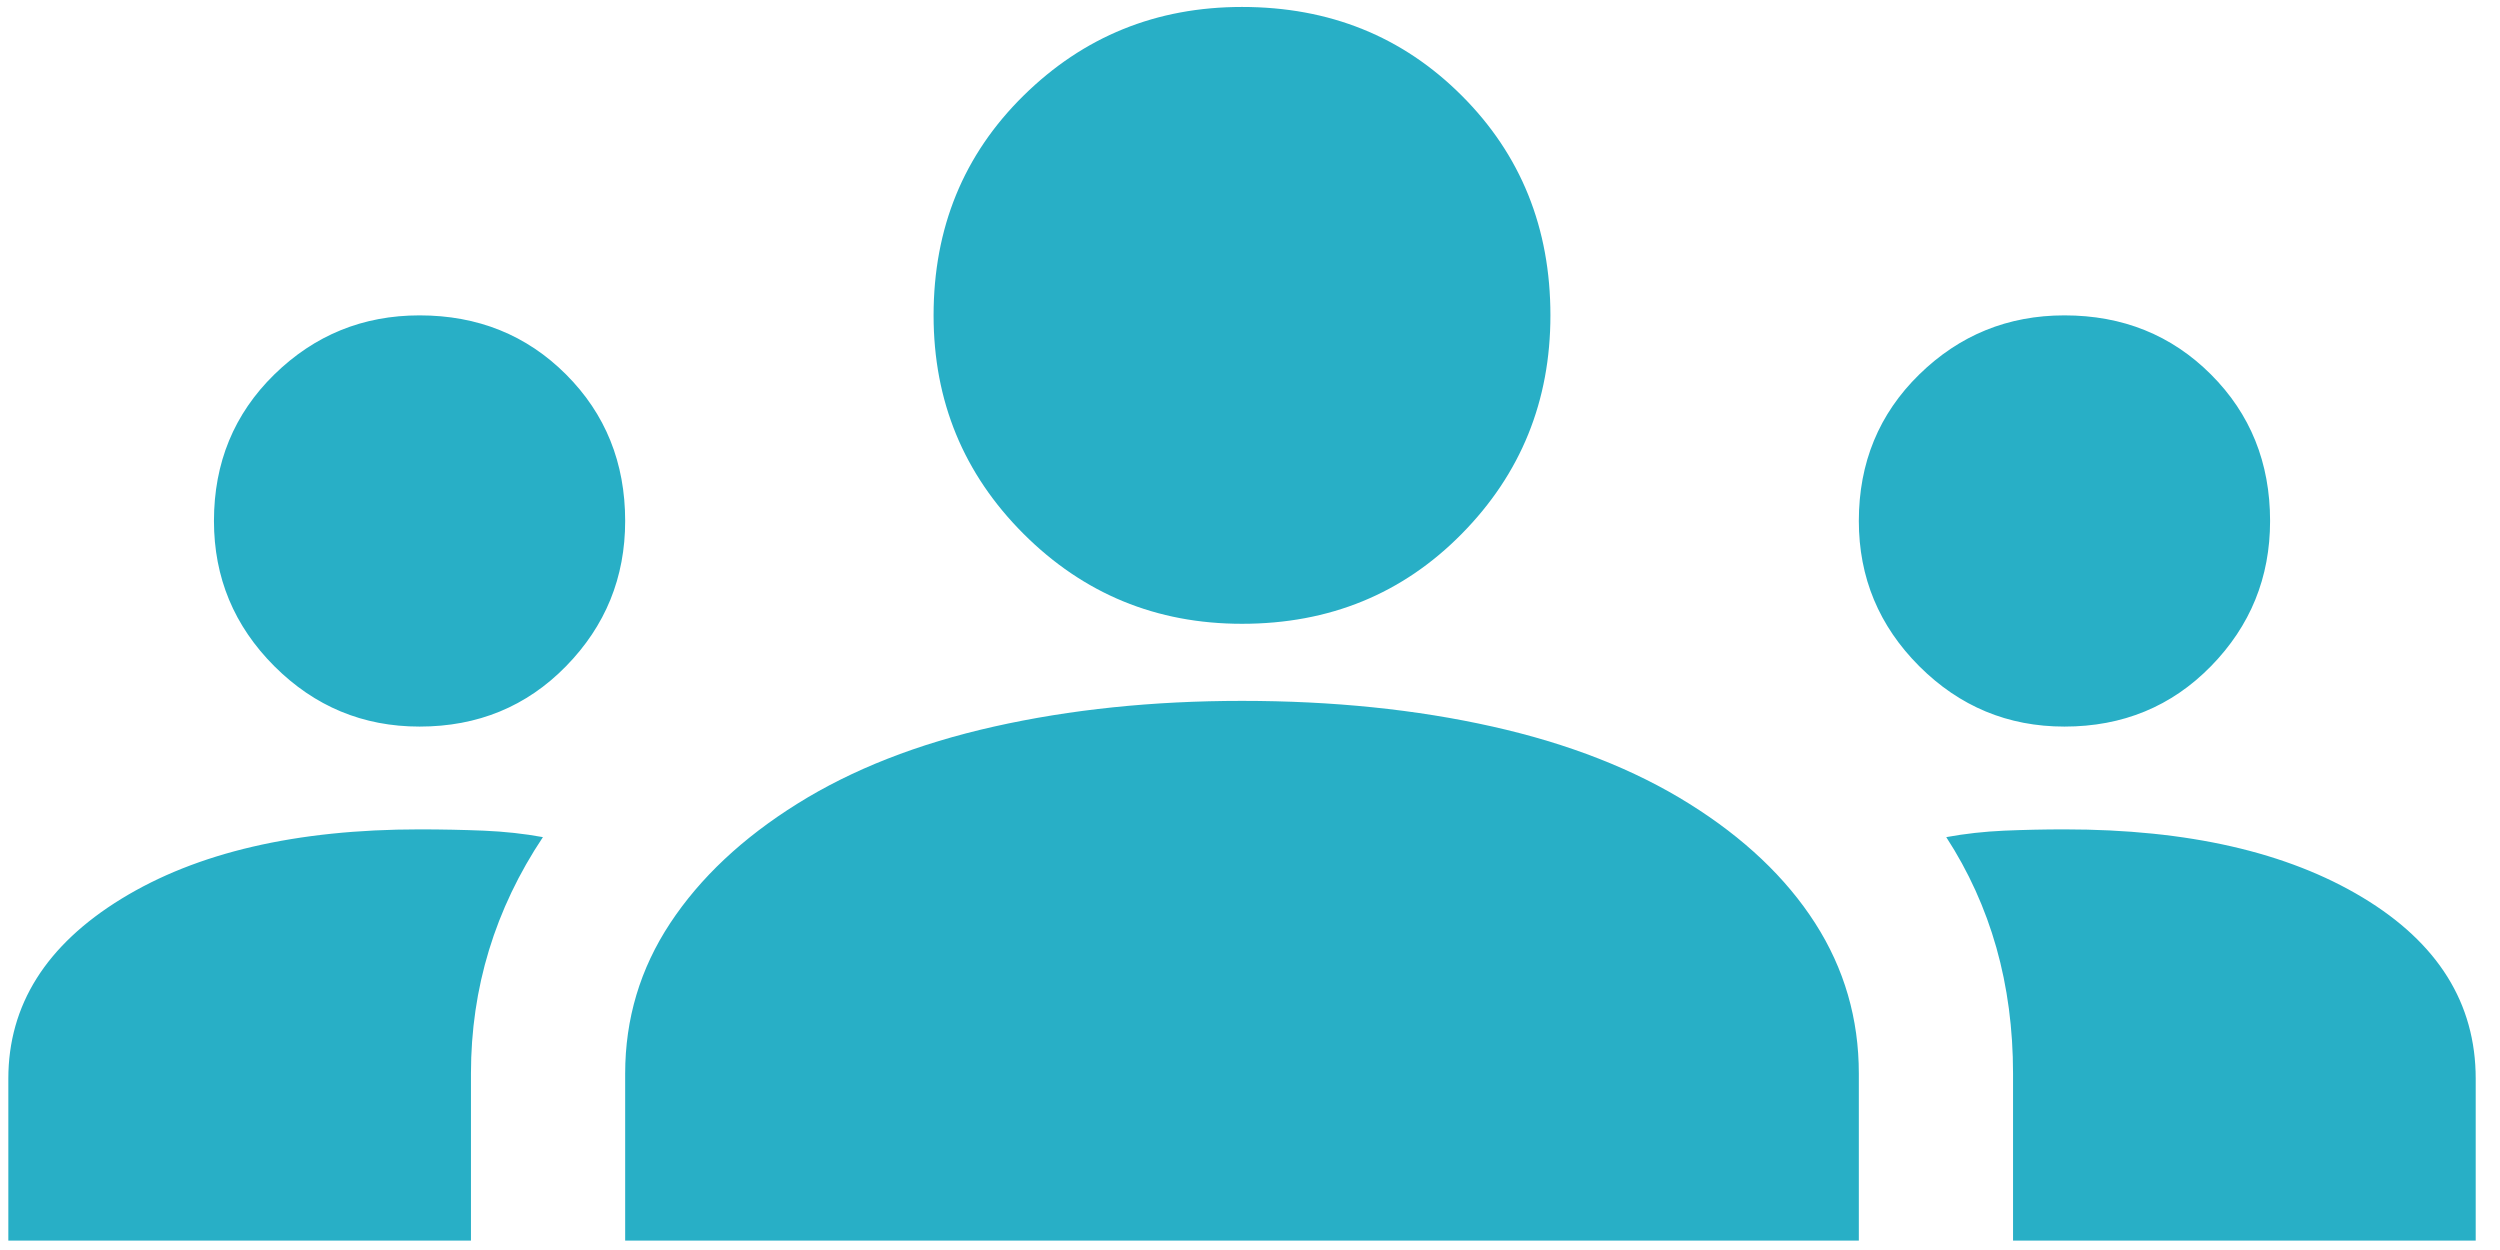 <svg width="60" height="30" viewBox="0 0 60 30" fill="none" xmlns="http://www.w3.org/2000/svg">
<path d="M0.2 29.775V25.889C0.2 24.121 1.105 22.681 2.914 21.571C4.723 20.461 7.109 19.905 10.069 19.905C10.604 19.905 11.118 19.916 11.612 19.936C12.105 19.957 12.578 20.008 13.03 20.091C12.455 20.954 12.023 21.859 11.735 22.805C11.447 23.75 11.303 24.737 11.303 25.765V29.775H0.2ZM15.004 29.775V25.765C15.004 24.45 15.364 23.247 16.084 22.157C16.803 21.067 17.821 20.111 19.137 19.289C20.453 18.466 22.026 17.849 23.856 17.438C25.686 17.027 27.67 16.821 29.808 16.821C31.988 16.821 33.993 17.027 35.822 17.438C37.653 17.849 39.225 18.466 40.541 19.289C41.857 20.111 42.865 21.067 43.564 22.157C44.263 23.247 44.612 24.45 44.612 25.765V29.775H15.004ZM48.313 29.775V25.765C48.313 24.696 48.18 23.689 47.913 22.743C47.645 21.797 47.244 20.913 46.71 20.091C47.162 20.008 47.625 19.957 48.098 19.936C48.571 19.916 49.054 19.905 49.547 19.905C52.508 19.905 54.893 20.45 56.703 21.54C58.512 22.63 59.417 24.079 59.417 25.889V29.775H48.313ZM10.069 17.438C8.712 17.438 7.551 16.955 6.584 15.989C5.618 15.022 5.135 13.861 5.135 12.503C5.135 11.105 5.618 9.933 6.584 8.987C7.551 8.042 8.712 7.569 10.069 7.569C11.468 7.569 12.64 8.042 13.585 8.987C14.531 9.933 15.004 11.105 15.004 12.503C15.004 13.861 14.531 15.022 13.585 15.989C12.64 16.955 11.468 17.438 10.069 17.438ZM49.547 17.438C48.19 17.438 47.029 16.955 46.062 15.989C45.096 15.022 44.612 13.861 44.612 12.503C44.612 11.105 45.096 9.933 46.062 8.987C47.029 8.042 48.19 7.569 49.547 7.569C50.945 7.569 52.117 8.042 53.063 8.987C54.009 9.933 54.482 11.105 54.482 12.503C54.482 13.861 54.009 15.022 53.063 15.989C52.117 16.955 50.945 17.438 49.547 17.438ZM29.808 14.971C27.752 14.971 26.005 14.251 24.565 12.812C23.126 11.373 22.406 9.625 22.406 7.569C22.406 5.471 23.126 3.713 24.565 2.295C26.005 0.876 27.752 0.167 29.808 0.167C31.906 0.167 33.664 0.876 35.082 2.295C36.501 3.713 37.21 5.471 37.21 7.569C37.21 9.625 36.501 11.373 35.082 12.812C33.664 14.251 31.906 14.971 29.808 14.971Z" fill="#28AFC6"/>
</svg>
